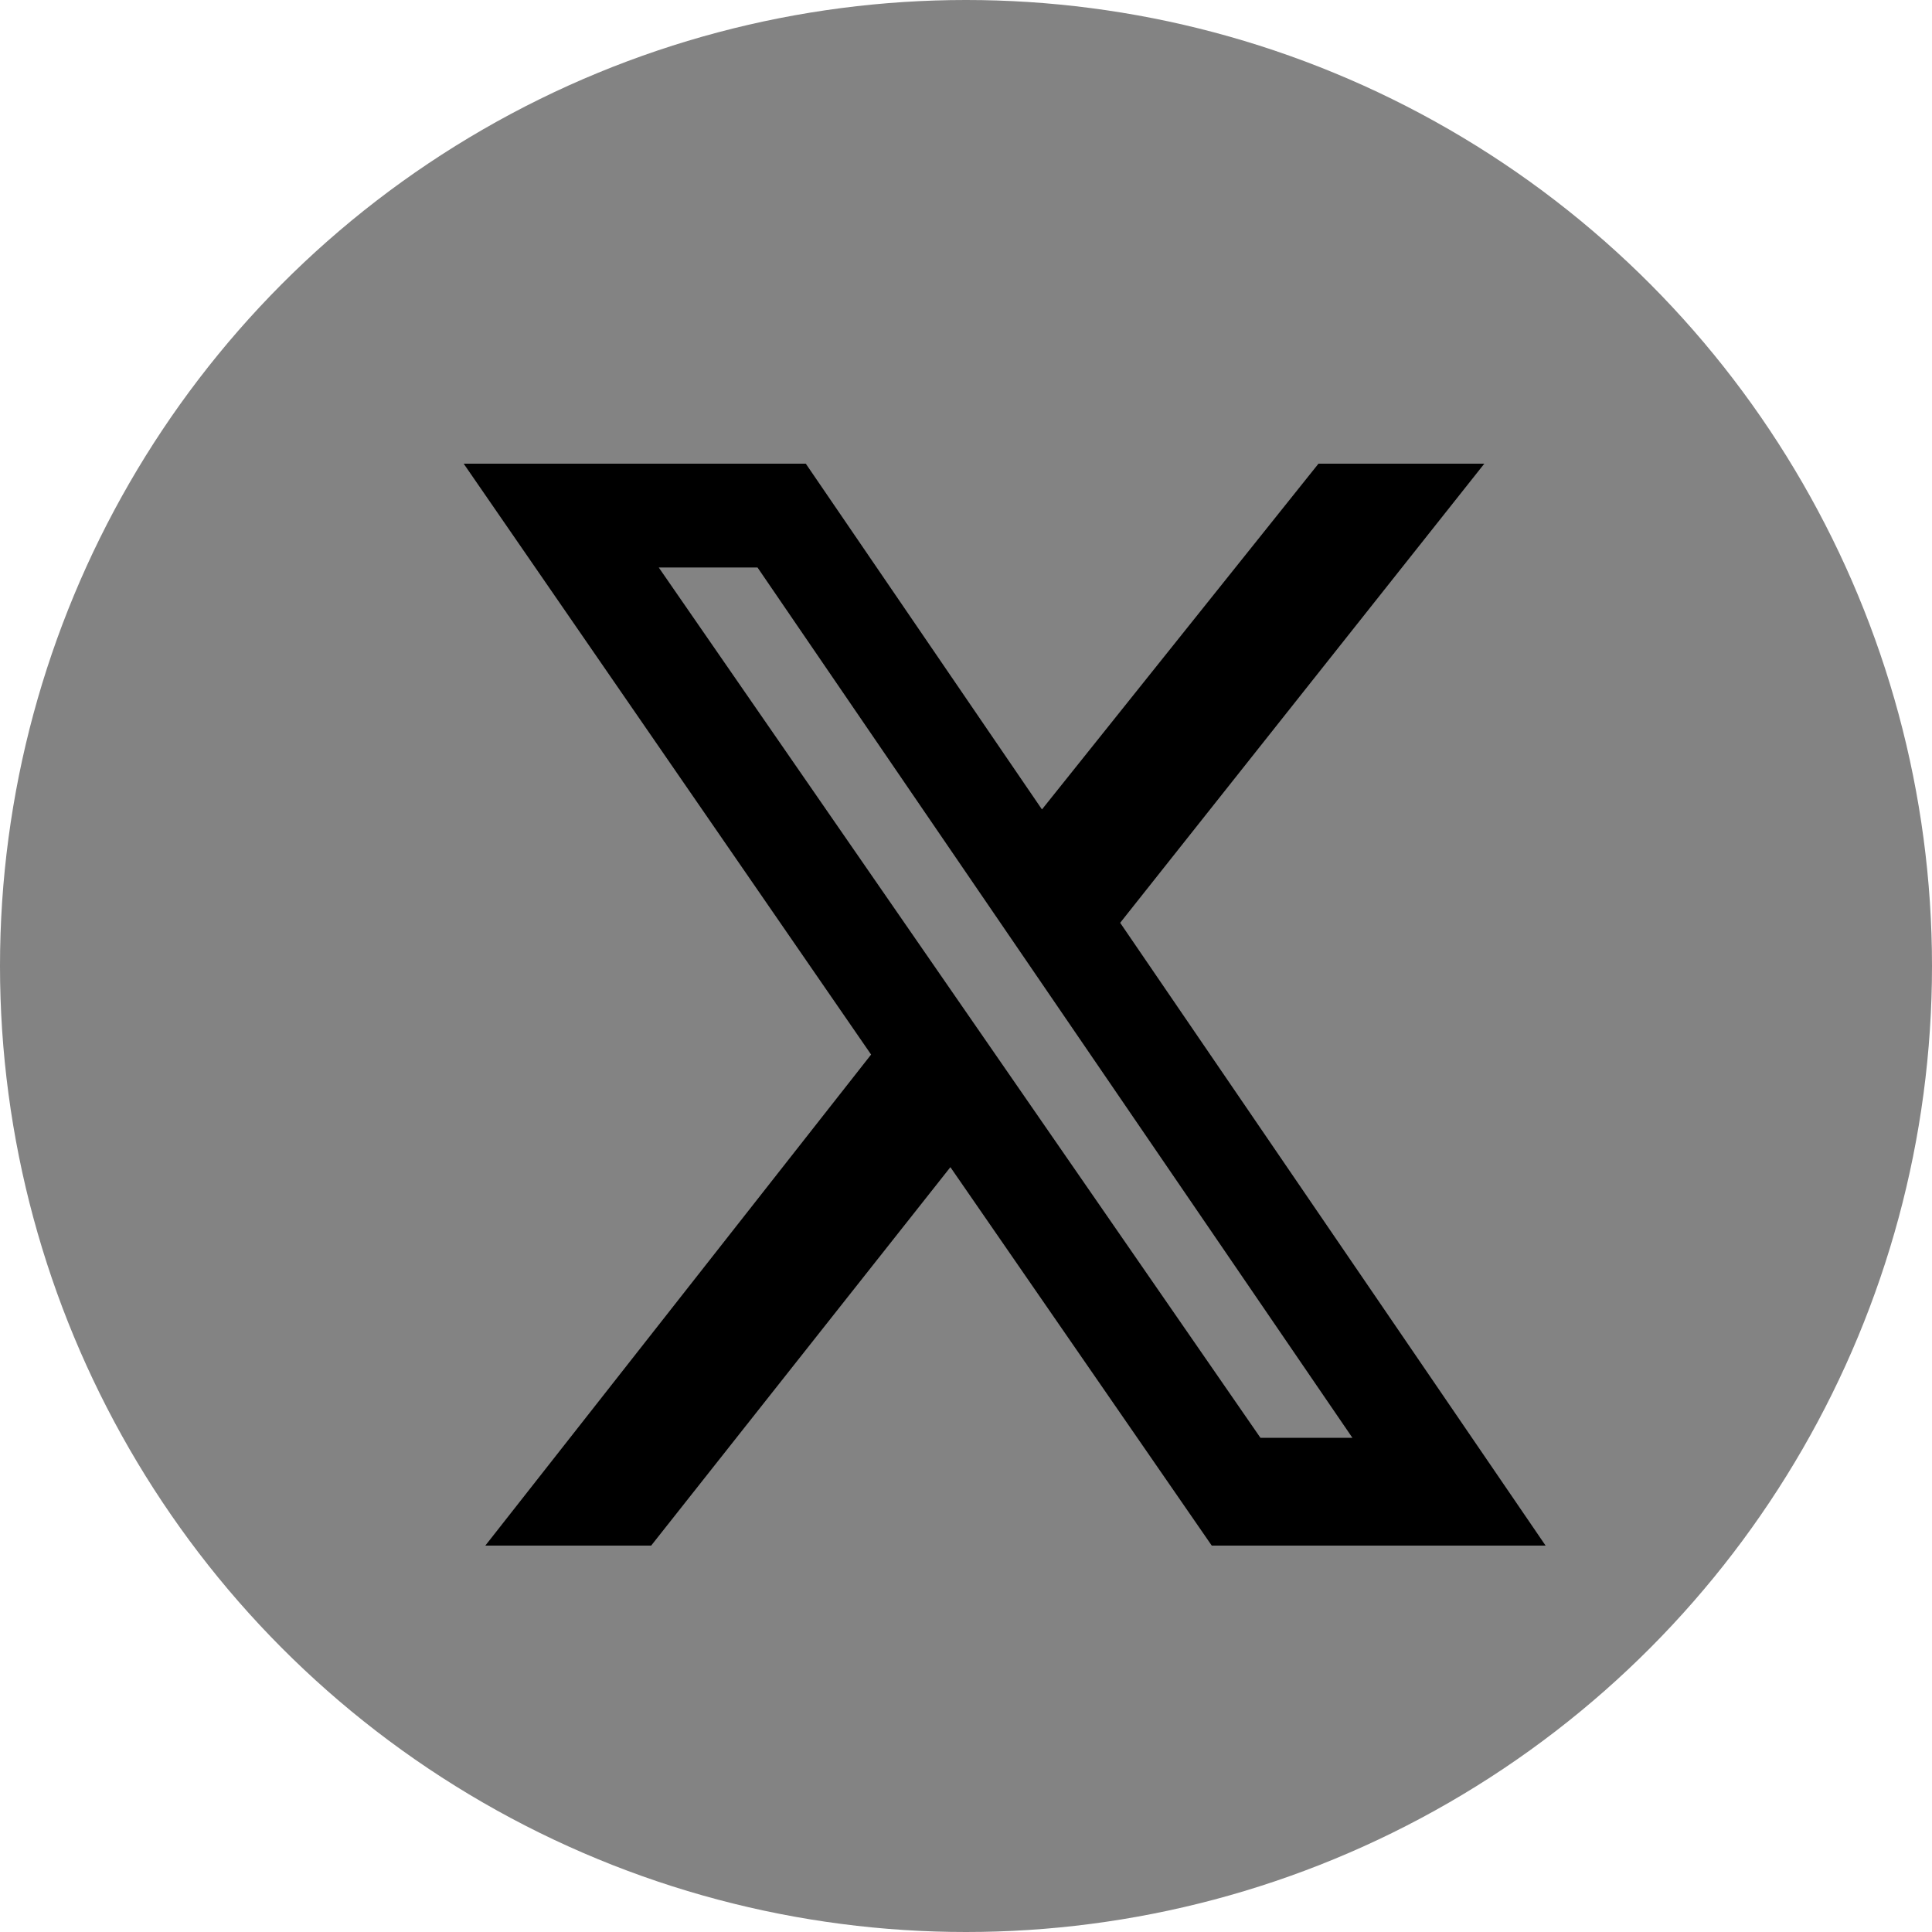 <svg width="25" height="25" viewBox="0 0 25 25" fill="none" xmlns="http://www.w3.org/2000/svg">
<circle cx="12.5" cy="12.5" r="12.5" fill="#838383"/>
<path d="M17.061 6H19.207L14.495 11.941L20 20H15.68L12.298 15.103L8.426 20H6.28L11.272 13.646L6 6H10.427L13.483 10.474L17.061 6ZM16.31 18.605H17.5L9.802 7.343H8.524L16.31 18.605Z" fill="black"/>
</svg>

